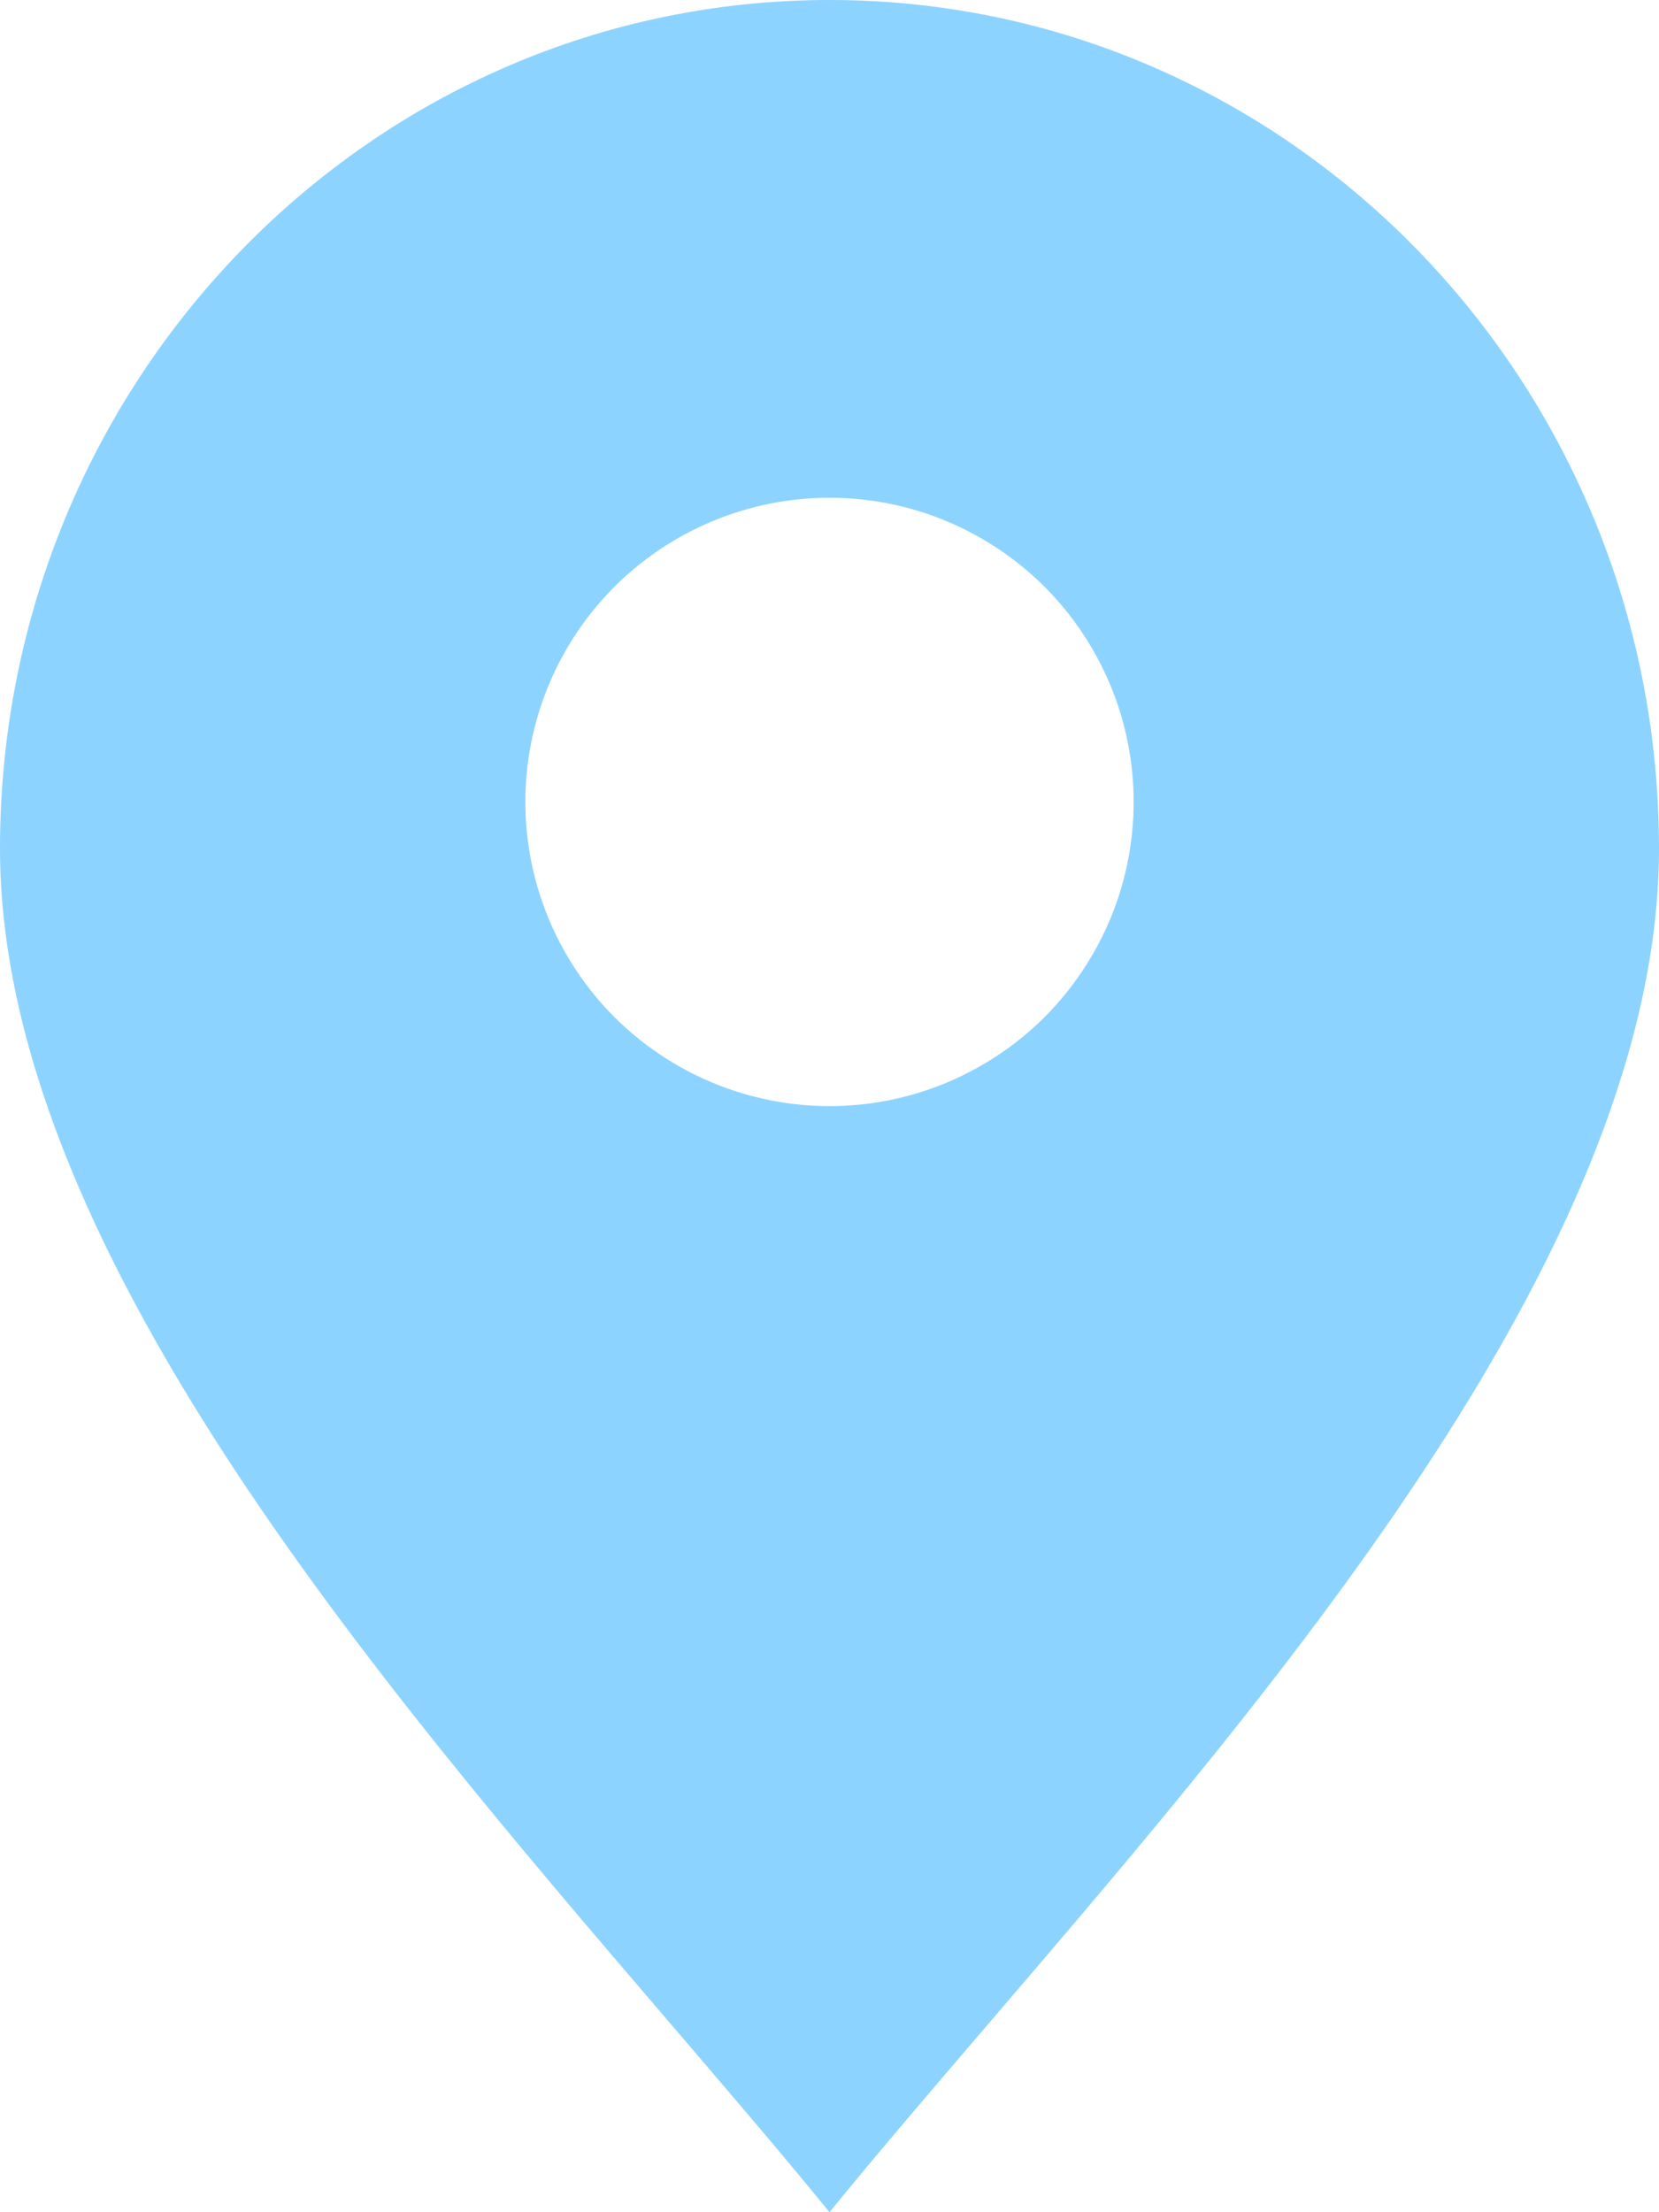 <?xml version="1.0" encoding="UTF-8"?> <svg xmlns="http://www.w3.org/2000/svg" width="15" height="20" viewBox="0 0 15 20" fill="none"><path fill-rule="evenodd" clip-rule="evenodd" d="M8.95 18.281C11.622 15.162 15 11.218 15 7.671C15 3.435 11.642 0 7.5 0C3.358 0 0 3.435 0 7.671C0 11.218 3.378 15.162 6.05 18.281C6.57 18.889 7.064 19.464 7.5 20C7.936 19.464 8.43 18.889 8.95 18.281ZM7.5 10C7.861 10 8.219 9.929 8.552 9.791C8.886 9.652 9.189 9.45 9.445 9.195C9.7 8.939 9.902 8.636 10.041 8.302C10.179 7.969 10.25 7.611 10.25 7.25C10.25 6.889 10.179 6.531 10.041 6.198C9.902 5.864 9.7 5.561 9.445 5.305C9.189 5.05 8.886 4.848 8.552 4.709C8.219 4.571 7.861 4.5 7.5 4.5C6.771 4.5 6.071 4.79 5.555 5.305C5.04 5.821 4.75 6.521 4.75 7.25C4.75 7.979 5.04 8.679 5.555 9.195C6.071 9.71 6.771 10 7.5 10Z" fill="#8DD3FF"></path></svg> 